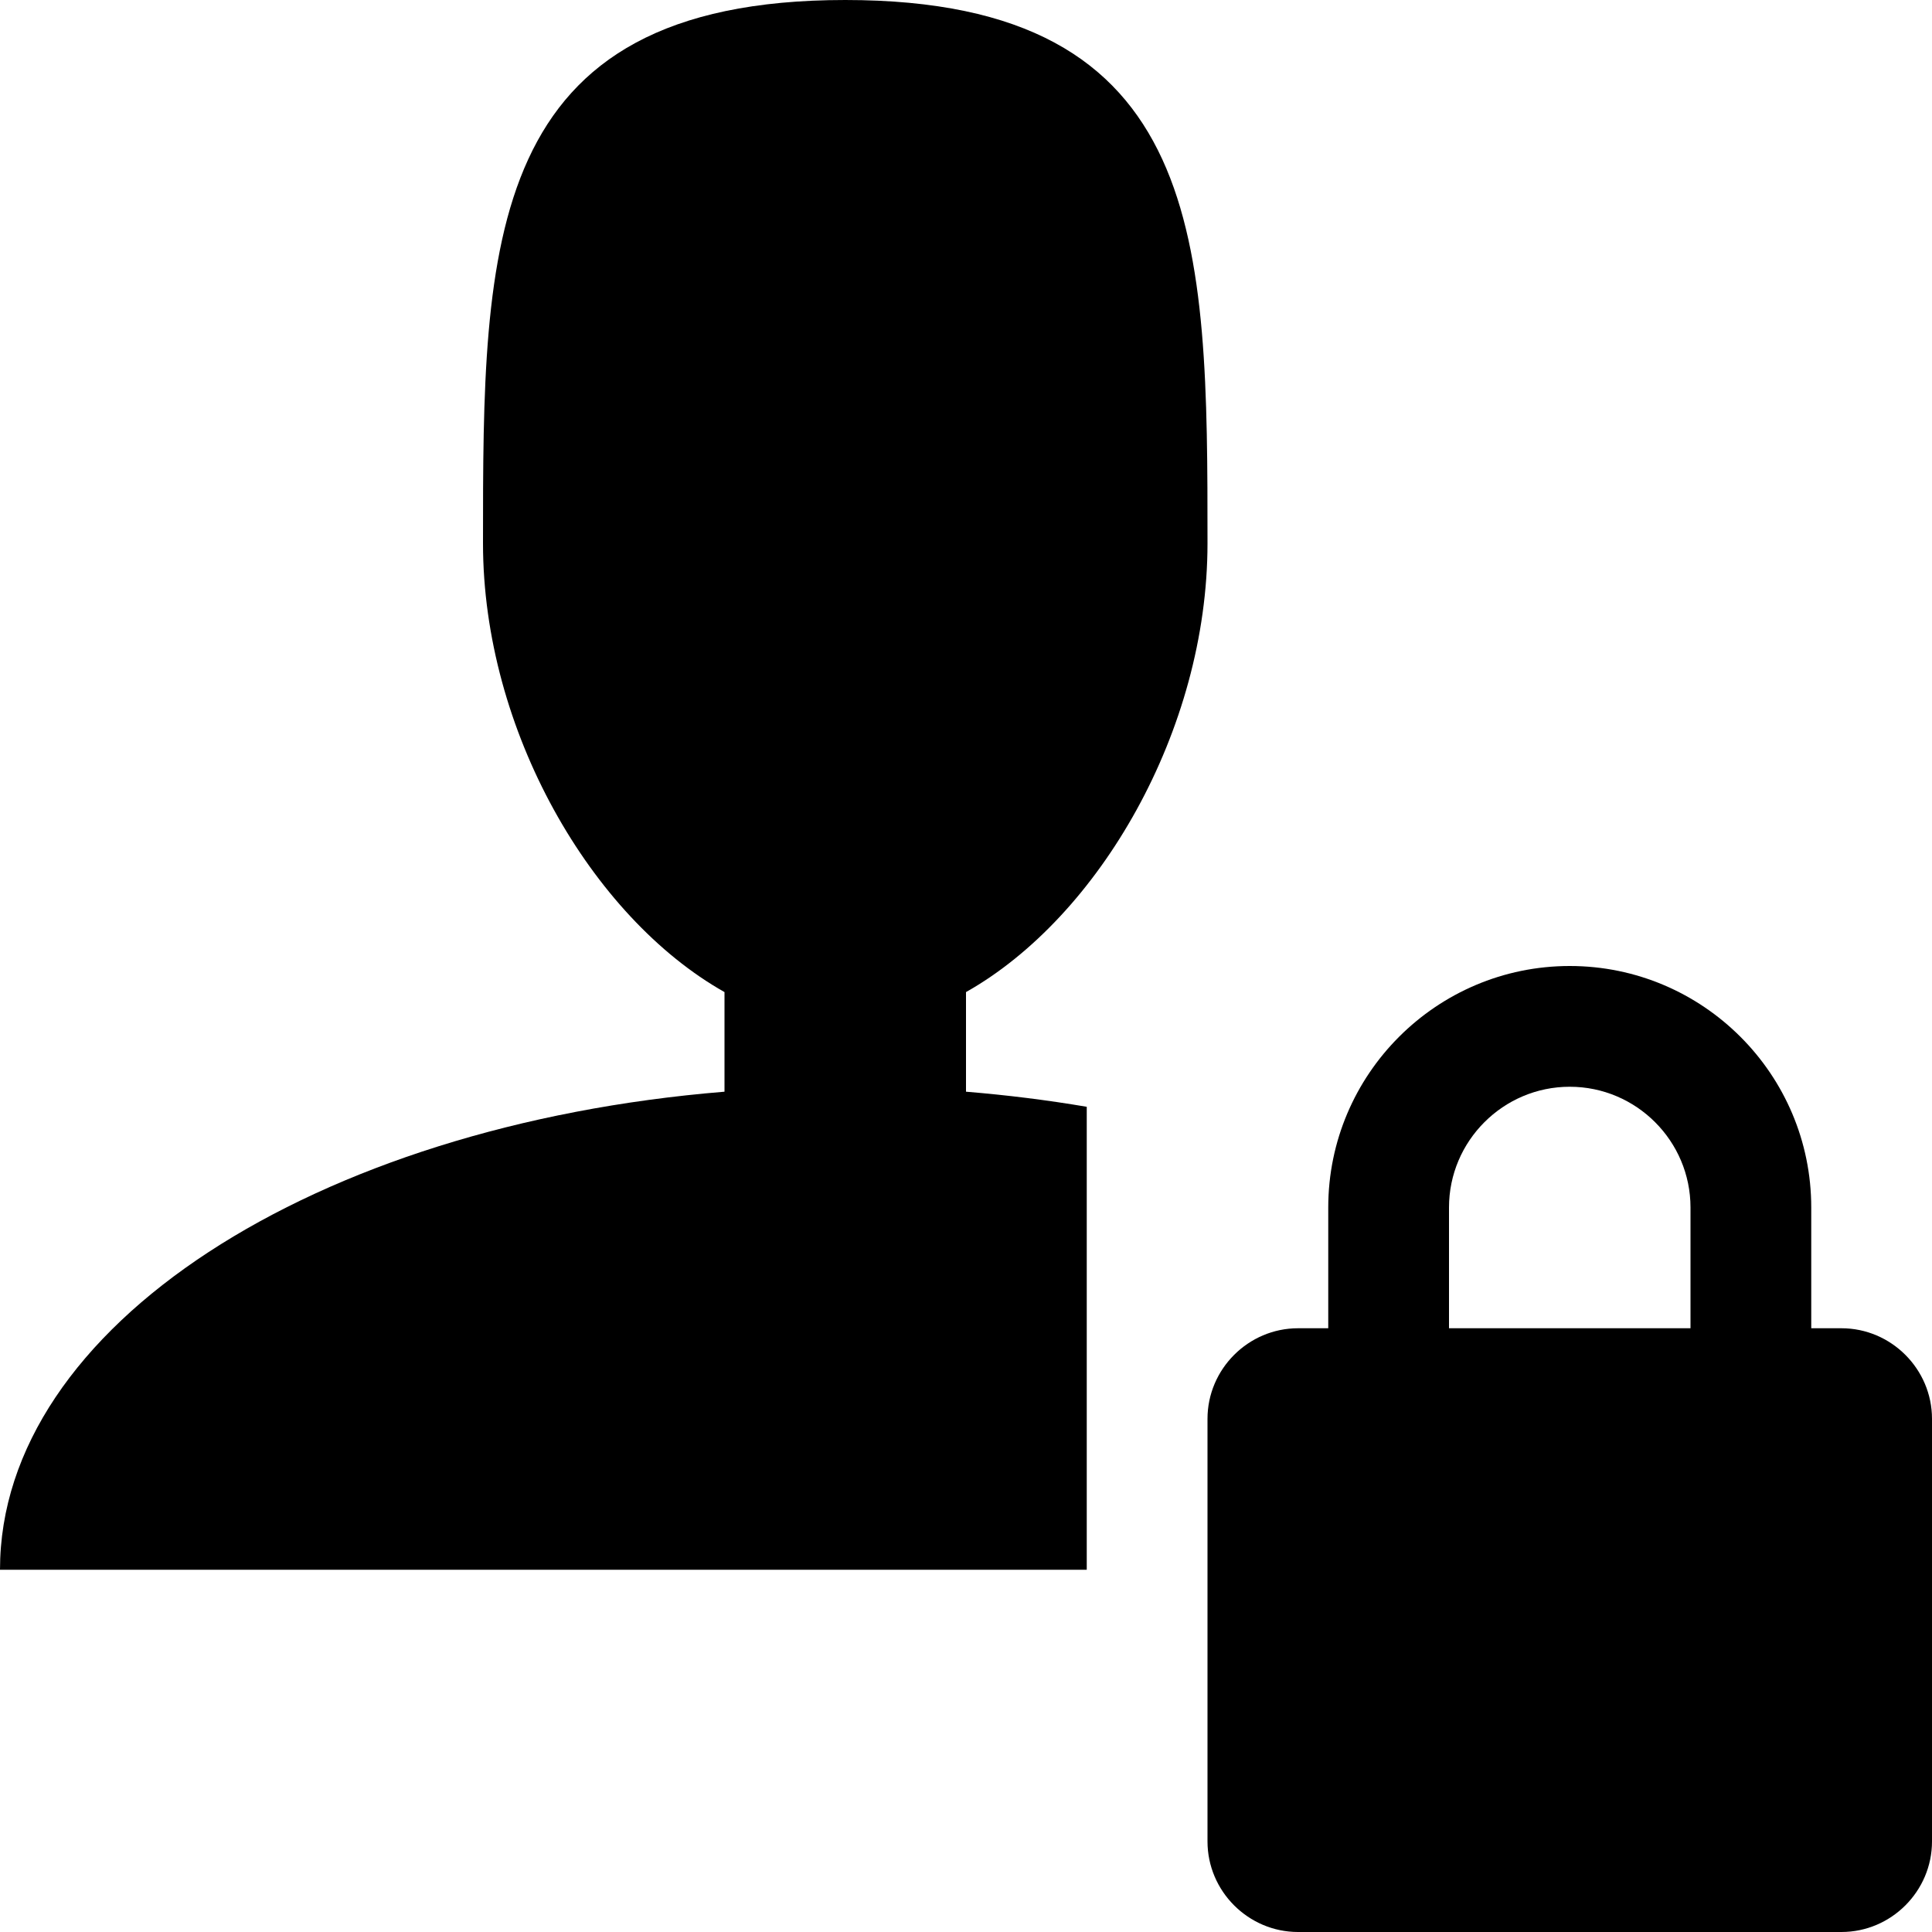 <!-- Generated by IcoMoon.io -->
<svg version="1.1" xmlns="http://www.w3.org/2000/svg" width="16" height="16" viewBox="0 0 16 16">
<path d="M15.25 11h-0.25v-1c0-1.103-0.897-2-2-2s-2 0.897-2 2v1h-0.25c-0.412 0-0.75 0.338-0.75 0.75v3.5c0 0.412 0.338 0.75 0.75 0.75h4.5c0.412 0 0.75-0.338 0.75-0.75v-3.5c0-0.412-0.338-0.75-0.75-0.75zM12 10c0-0.551 0.449-1 1-1s1 0.449 1 1v1h-2v-1z"></path>
<path d="M9 9.166c-0.324-0.055-0.658-0.097-1-0.125v-0.825c1.102-0.621 2-2.168 2-3.716 0-2.485 0-4.5-3-4.5s-3 2.015-3 4.5c0 1.548 0.898 3.095 2 3.716v0.825c-3.392 0.277-6 1.944-6 3.959h9v-3.834z"></path>
</svg>
